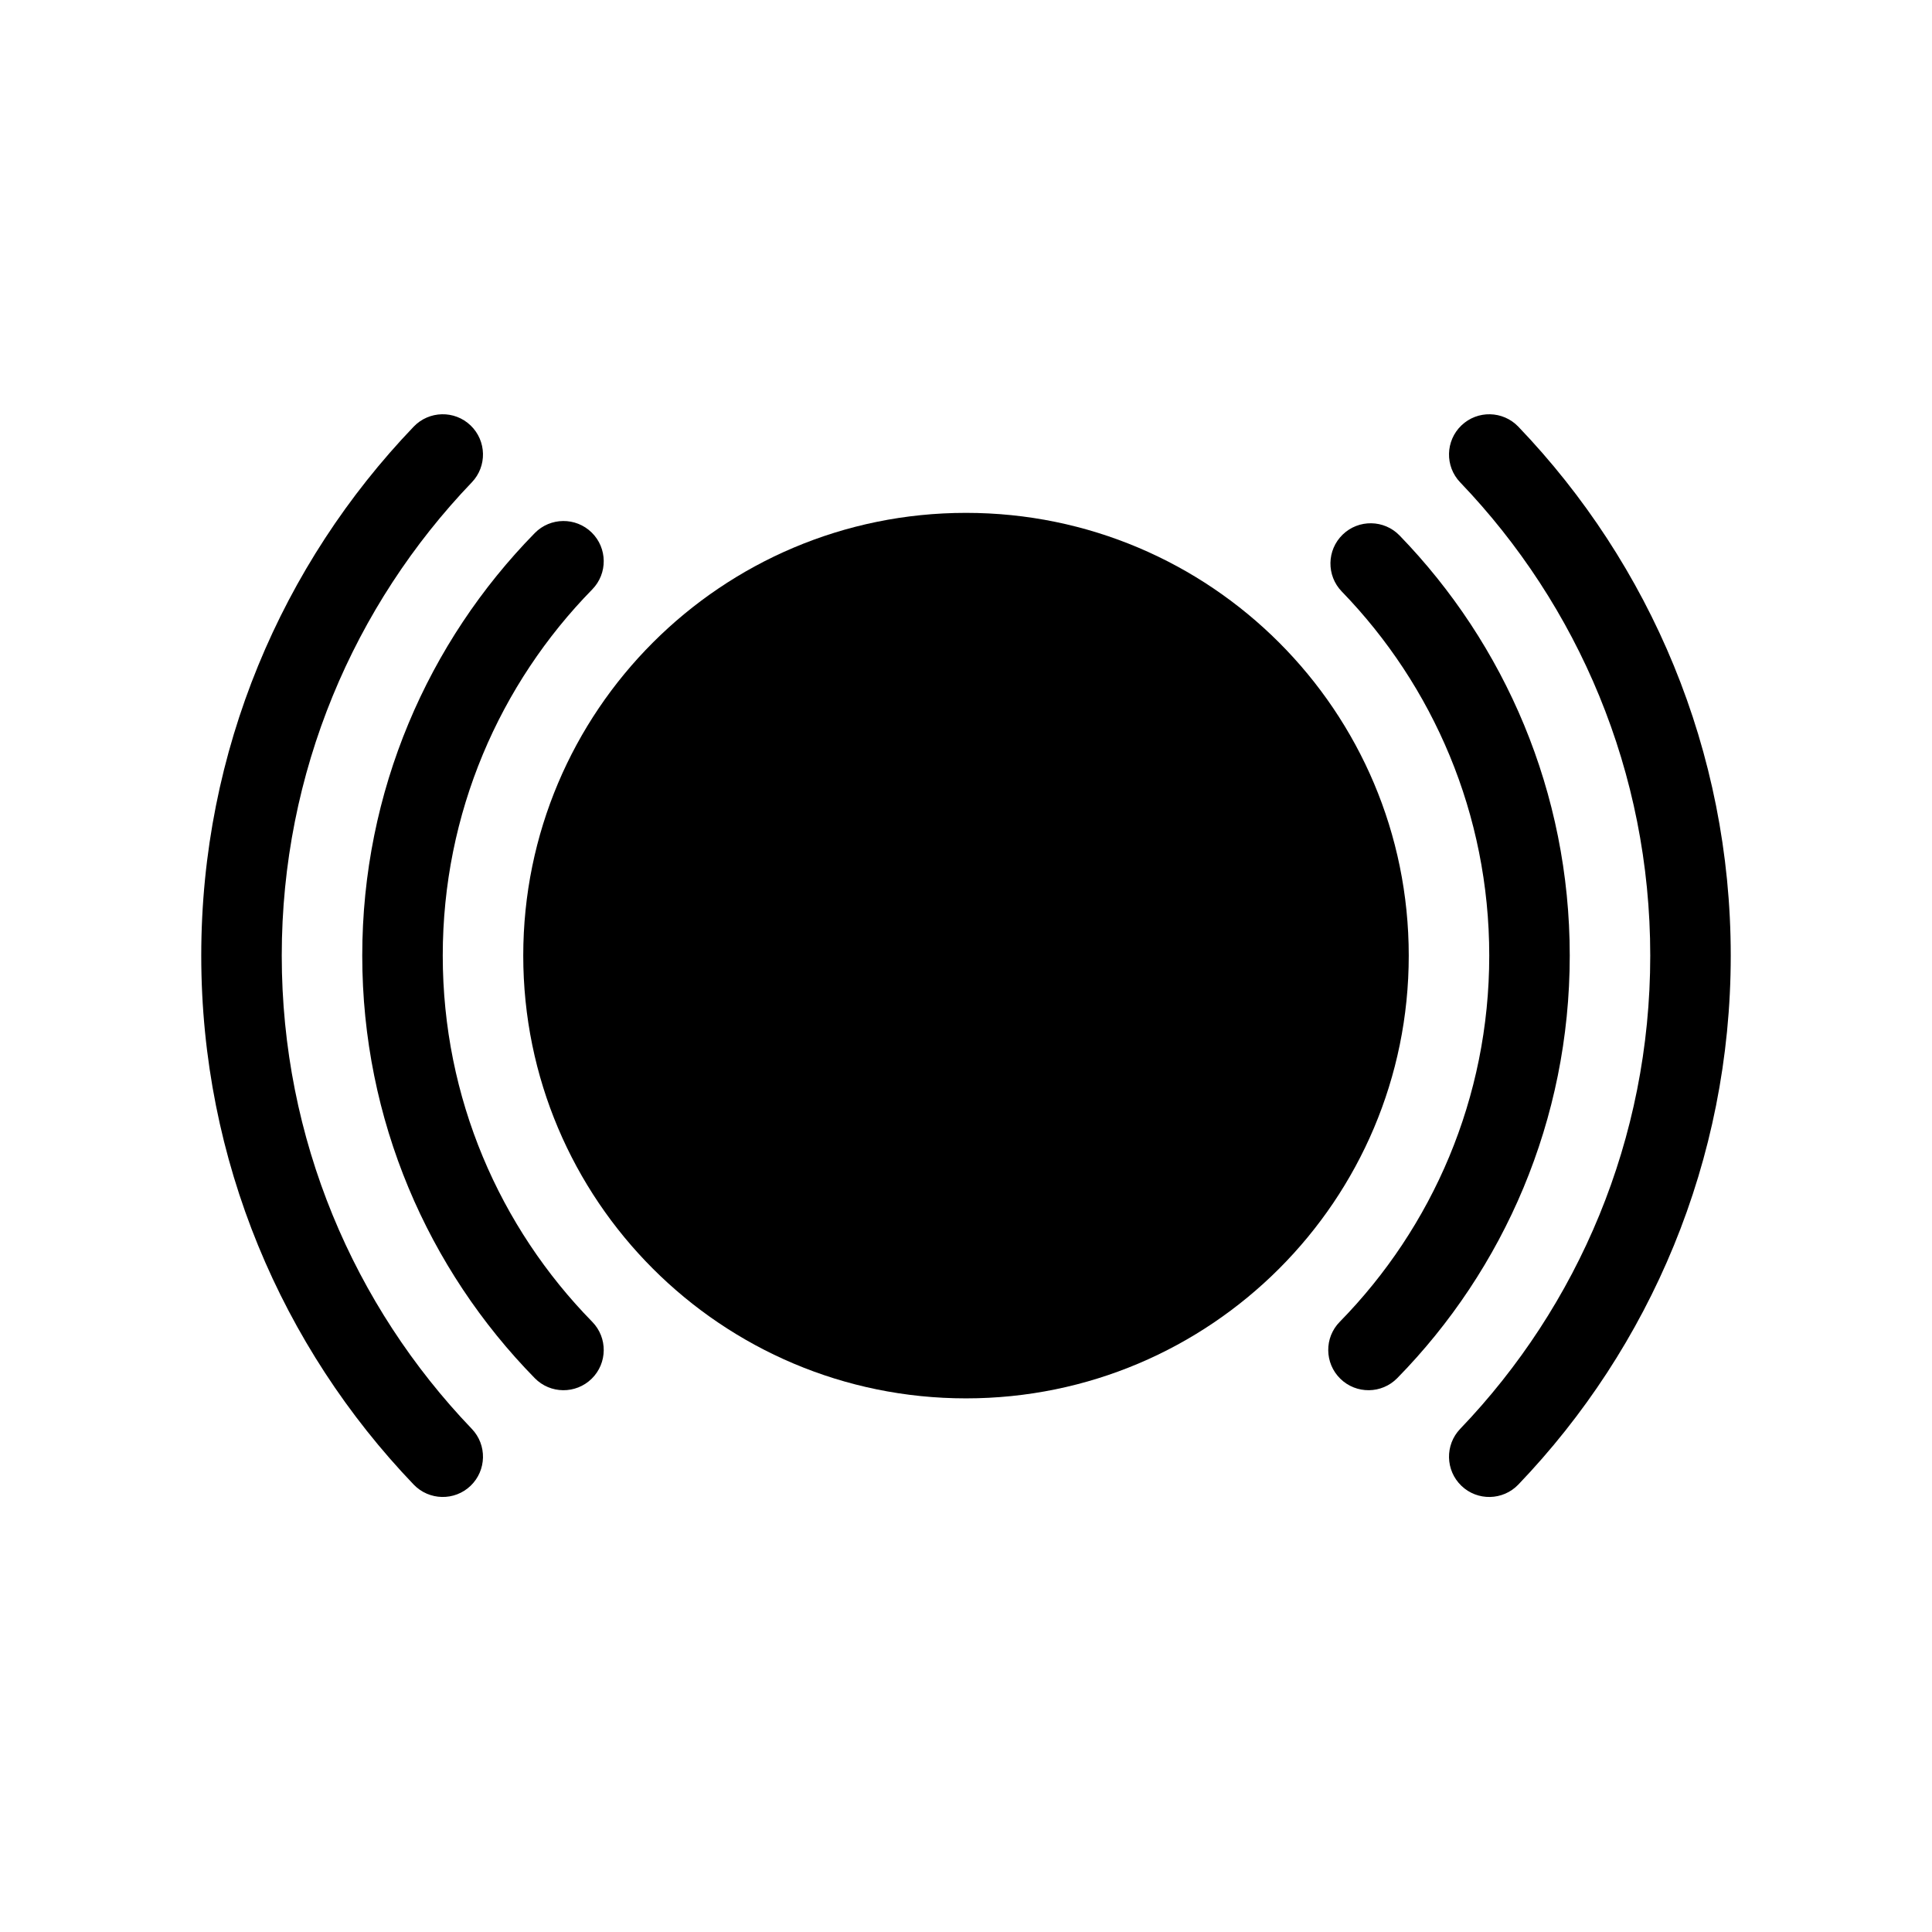 <svg fill="none" height="24" viewBox="0 0 24 24" width="24" xmlns="http://www.w3.org/2000/svg"><path d="m12 6.871c2.761 0 5 2.239 5 5 0 2.761-2.239 5-5 5-2.761 0-5-2.239-5-5 0-2.761 2.239-5 5-5z" fill="hsl(1, 100.0%, 54.1%)"/><path clip-rule="evenodd" d="m7.5 11.871c0 2.485 2.015 4.5 4.5 4.5 2.485 0 4.5-2.015 4.5-4.5 0-2.485-2.015-4.5-4.5-4.5-2.485 0-4.5 2.015-4.5 4.5zm4.5 5.5c-3.038 0-5.5-2.462-5.5-5.5 0-3.038 2.462-5.5 5.5-5.5 3.038 0 5.5 2.462 5.5 5.5 0 3.038-2.462 5.5-5.5 5.5z" fill="hsl(236, 53.4%, 11.0%)" fill-rule="evenodd"/><path clip-rule="evenodd" d="m5.5 11.871c0 1.771.708 3.376 1.857 4.549.193.197.19.514-.007.707-.197.193-.514.19-.707-.007-1.325-1.352-2.143-3.206-2.143-5.249 0-2.043.818-3.897 2.143-5.249.193-.197.51-.2.707-.007s.2.51.007.707c-1.149 1.173-1.857 2.778-1.857 4.549zm11.15 5.256c-.197-.193-.201-.51-.007-.707 1.149-1.173 1.857-2.778 1.857-4.549 0-1.758-.698-3.353-1.832-4.523-.192-.198-.187-.515.011-.707s.515-.187.707.011c1.308 1.35 2.114 3.191 2.114 5.219 0 2.043-.818 3.897-2.143 5.249-.193.197-.51.2-.707.007z" fill="hsl(236, 53.4%, 11.0%)" fill-rule="evenodd"/><path d="m14.5 12-4 2.5v-5z" fill="hsl(23, 0.0%, 86.0%)"/><g clip-rule="evenodd" fill="hsl(236, 53.4%, 11.0%)" fill-rule="evenodd"><path d="m15 12c0 .172-.089.333-.235.424l-4 2.5c-.154.096-.348.101-.507.013s-.258-.256-.258-.437v-5c0-.182.099-.349.258-.437s.353-.083.507.013l4 2.5c.146.091.235.252.235.424zm-1.443 0-2.557-1.598v3.196z"/><path d="m3.5 11.871c0 2.281.898 4.352 2.361 5.879.191.199.184.516-.015.707-.199.191-.516.184-.707-.015-1.634-1.706-2.639-4.022-2.639-6.571 0-2.549 1.005-4.865 2.639-6.571.191-.199.508-.206.707-.015s.206.508.015.707c-1.463 1.527-2.361 3.598-2.361 5.879zm14.654 6.586c-.199-.191-.206-.508-.015-.707 1.463-1.527 2.361-3.598 2.361-5.879 0-2.281-.898-4.352-2.361-5.879-.191-.199-.184-.516.015-.707.199-.191.516-.184.707.015 1.634 1.706 2.639 4.022 2.639 6.571 0 2.549-1.005 4.865-2.639 6.571-.191.199-.508.206-.707.015z"/></g></svg>